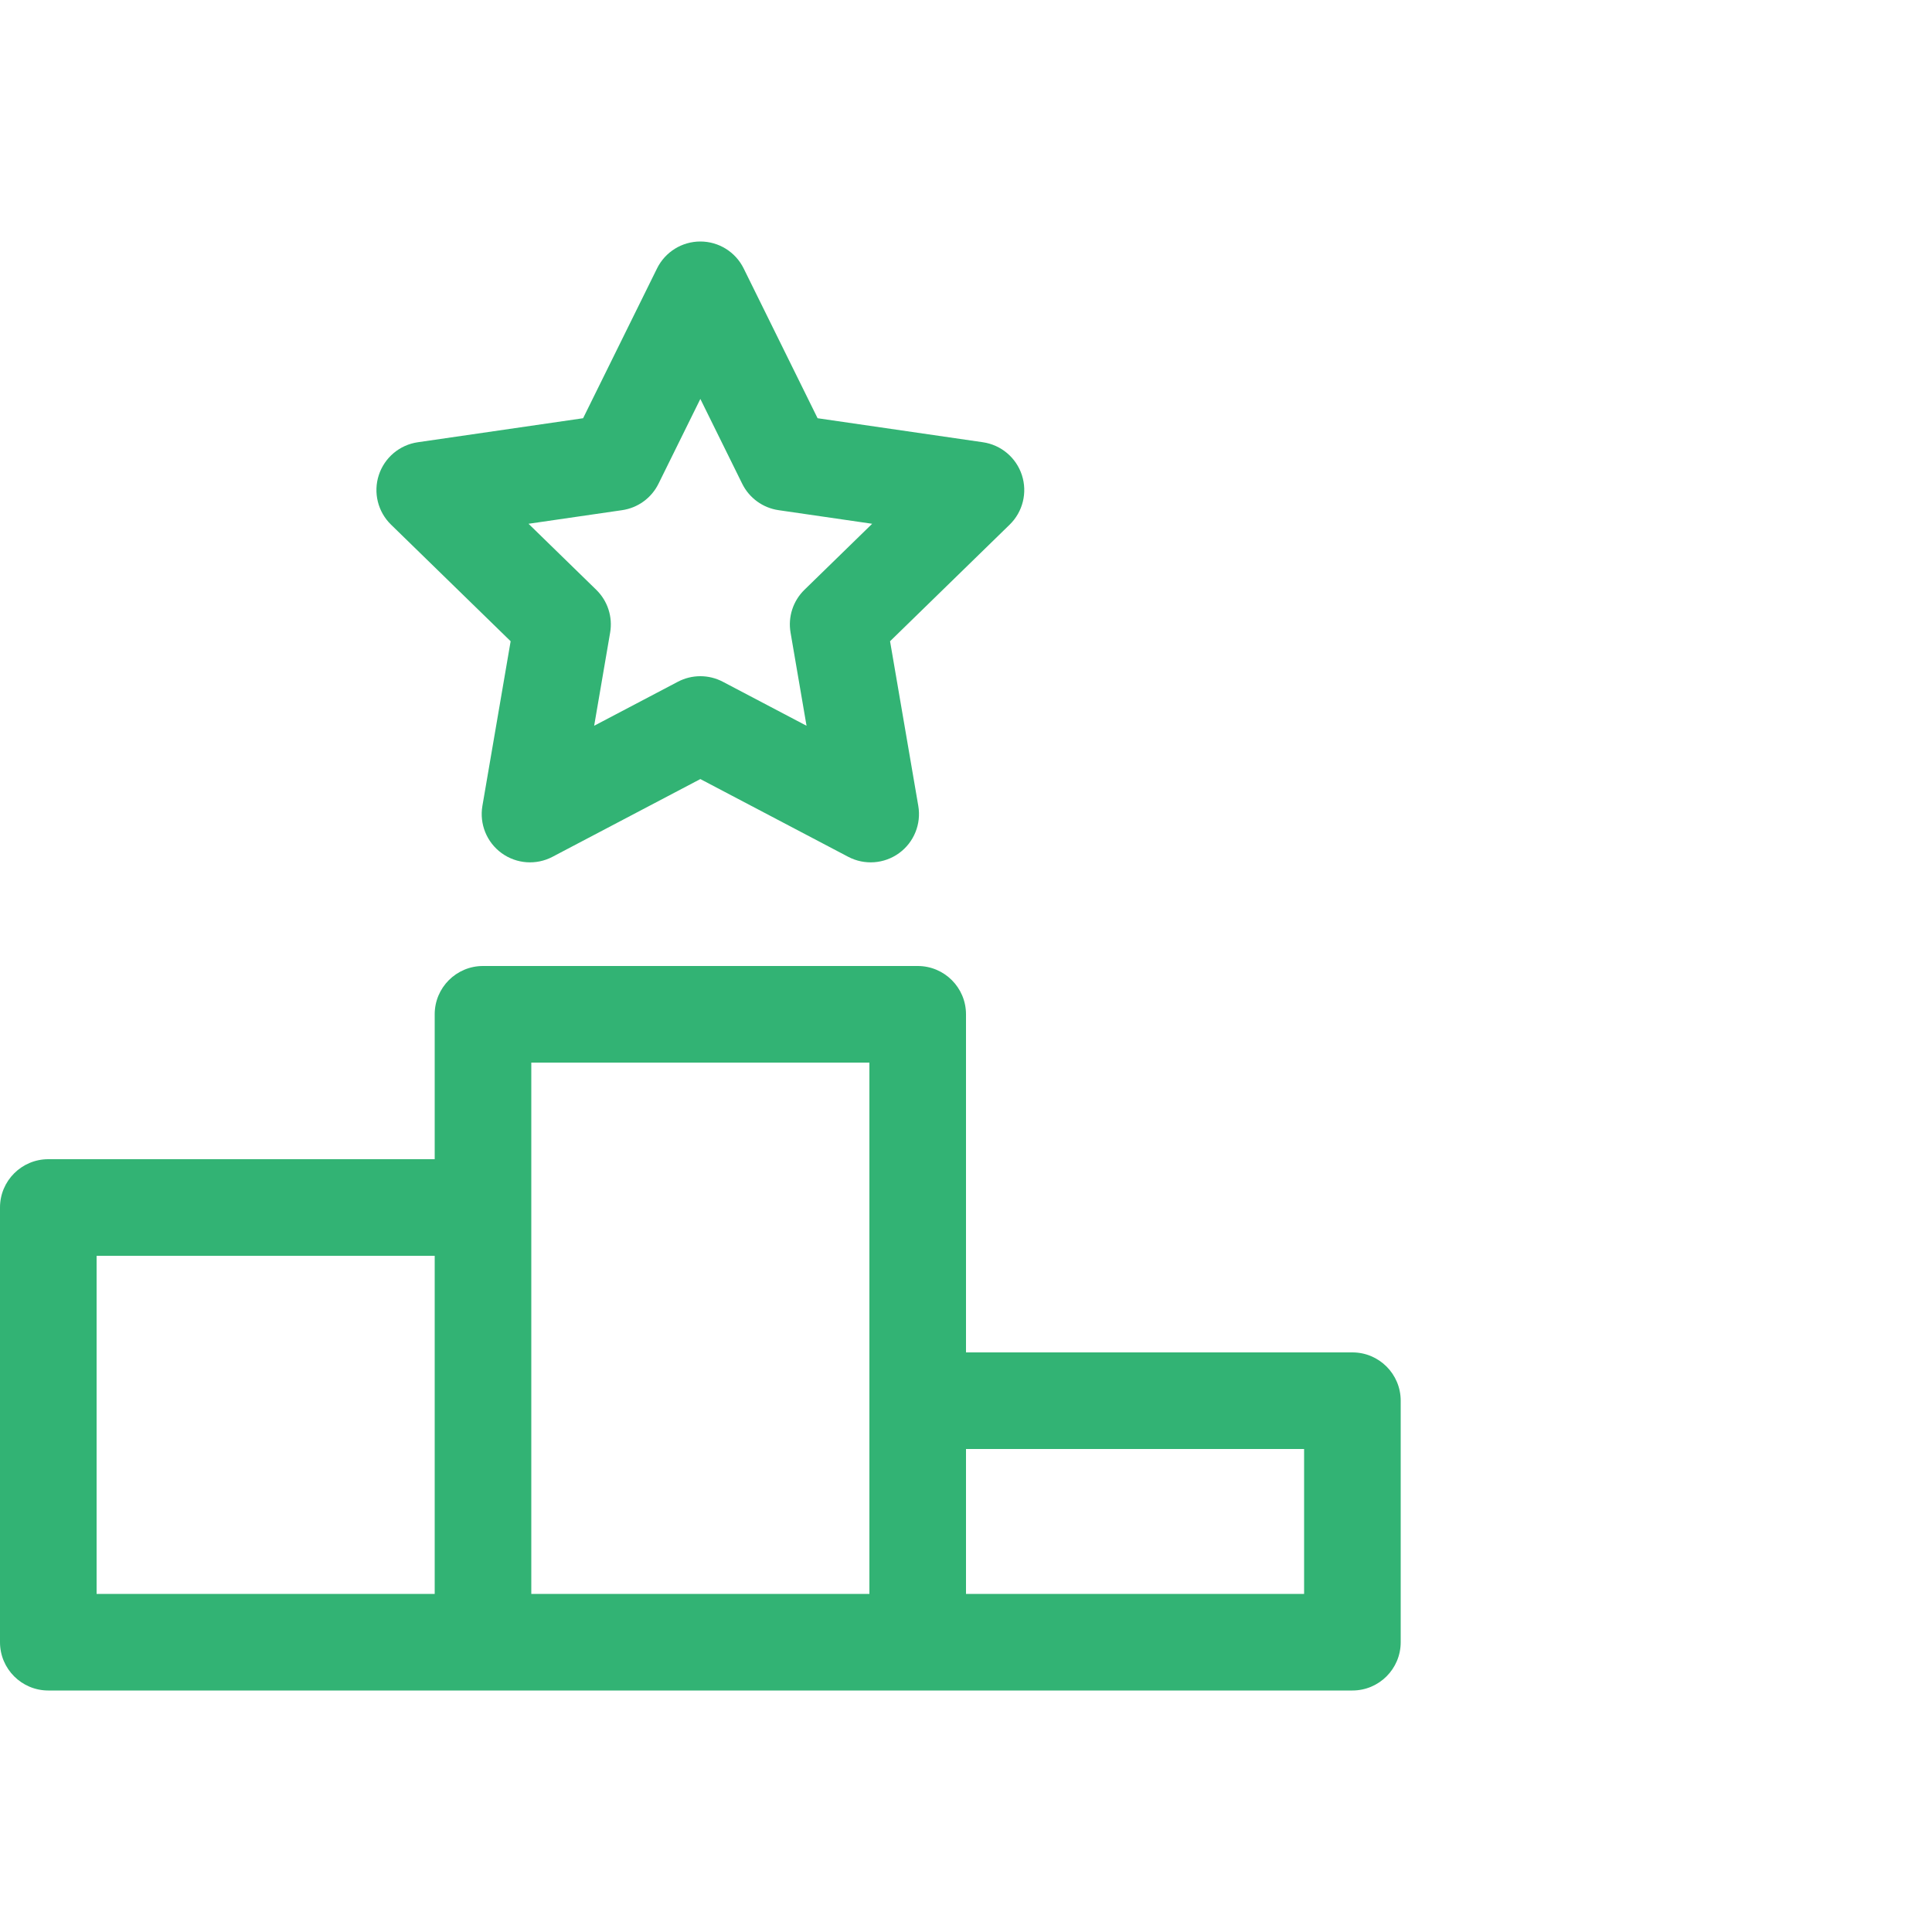 <?xml version="1.0" encoding="UTF-8"?> <svg xmlns="http://www.w3.org/2000/svg" width="320" height="320" viewBox="0 0 320 320" fill="none"> <path fill-rule="evenodd" clip-rule="evenodd" d="M123.173 44.459C121.826 41.729 119.045 40 116 40C112.954 40 110.173 41.729 108.826 44.459L96.58 69.272L69.198 73.25C66.185 73.688 63.681 75.799 62.74 78.695C61.799 81.591 62.584 84.77 64.765 86.896L84.578 106.209L79.901 133.48C79.386 136.482 80.62 139.515 83.084 141.305C85.547 143.095 88.813 143.331 91.509 141.914L116 129.038L140.491 141.914C143.186 143.331 146.452 143.095 148.916 141.305C151.379 139.515 152.613 136.482 152.098 133.48L147.421 106.209L167.234 86.896C169.415 84.77 170.2 81.591 169.259 78.695C168.318 75.799 165.814 73.688 162.801 73.25L135.419 69.272L123.173 44.459ZM109.067 80.124L116 66.076L122.933 80.124C124.098 82.485 126.35 84.122 128.956 84.5L144.459 86.753L133.241 97.688C131.355 99.526 130.495 102.174 130.94 104.769L133.588 120.209L119.722 112.919C117.392 111.694 114.607 111.694 112.277 112.919L98.411 120.209L101.059 104.769C101.504 102.174 100.644 99.526 98.758 97.688L87.541 86.753L103.043 84.5C105.649 84.122 107.901 82.485 109.067 80.124Z" fill="#32B374"></path> <path fill-rule="evenodd" clip-rule="evenodd" d="M80 160C75.582 160 72 163.582 72 168V192H8C3.582 192 0 195.582 0 200V272C0 276.418 3.582 280 8 280H224C228.418 280 232 276.418 232 272V232C232 227.582 228.418 224 224 224H160V168C160 163.582 156.418 160 152 160H80ZM144 264H88V176H144V264ZM216 264H160V240H216V264ZM72 264V208H16V264H72Z" fill="#32B374"></path> </svg> 